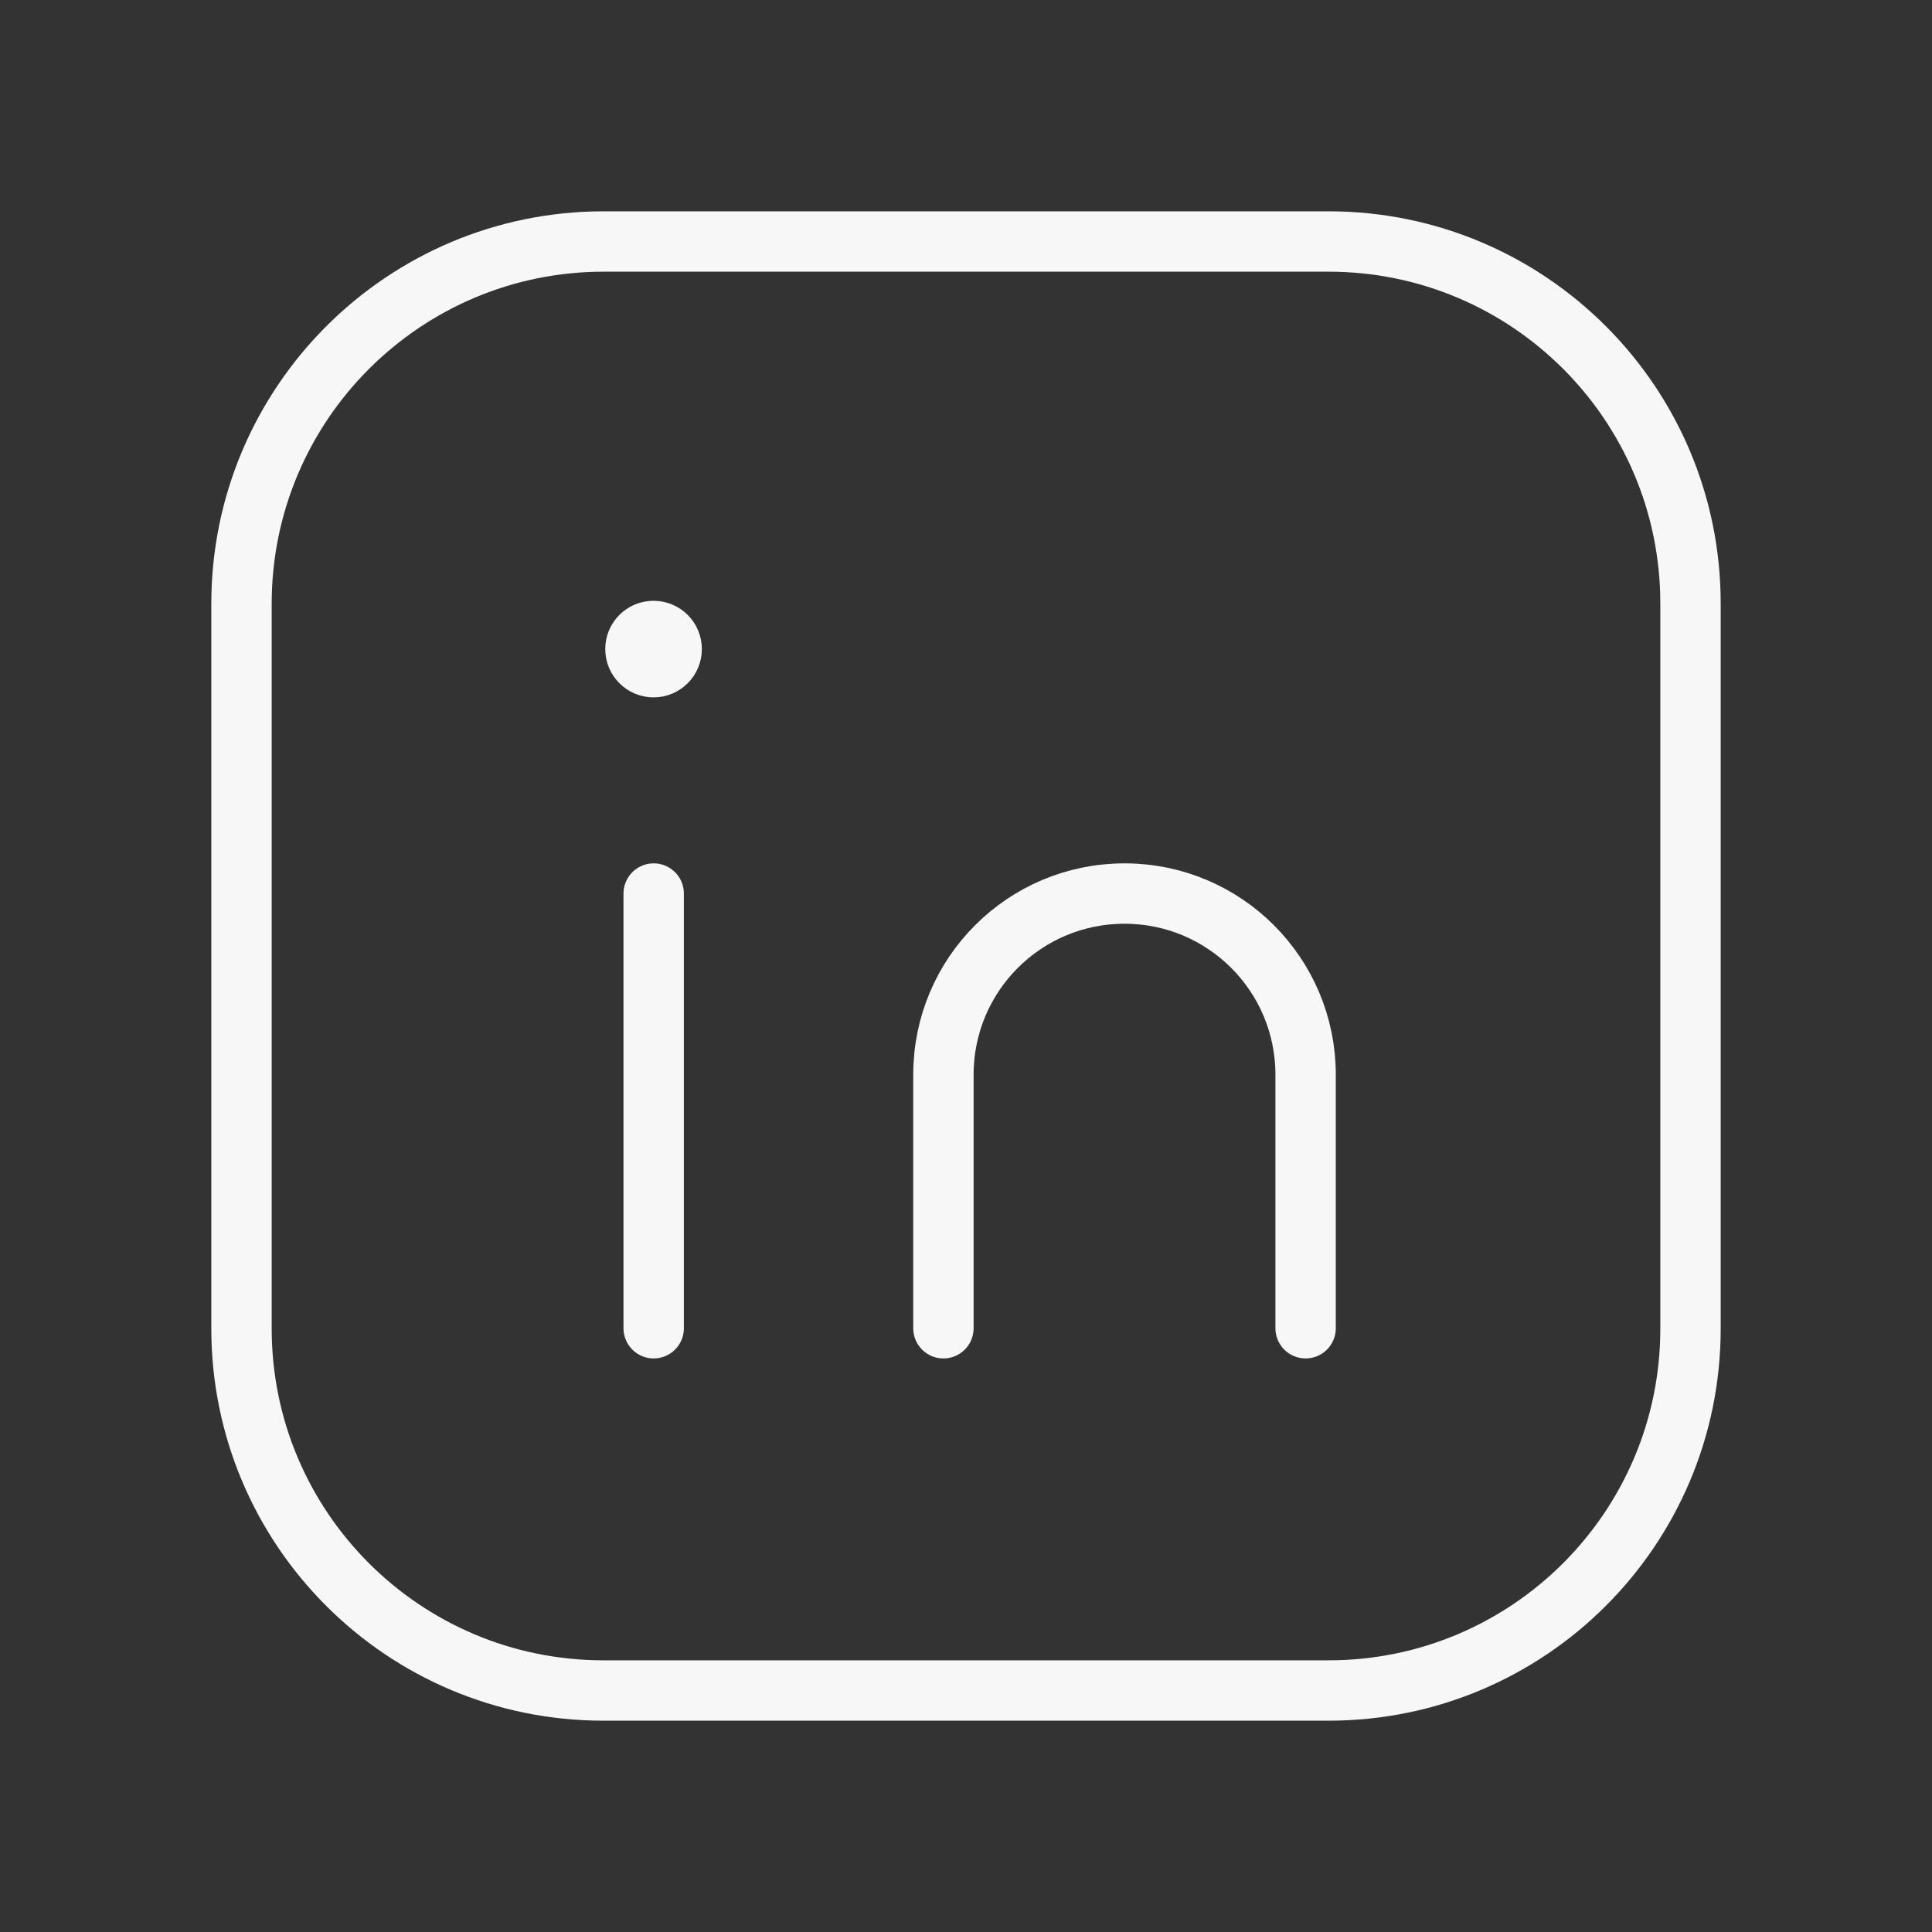 <?xml version="1.0" encoding="UTF-8"?>
<svg xmlns="http://www.w3.org/2000/svg" width="32" height="32" viewBox="0 0 32 32" fill="none">
  <rect x="0" y="0" width="32" height="32" fill="#333333" stroke="none"/>
  <path fill-rule="evenodd" clip-rule="evenodd" d="M10 4H22.005C25.316 4 28 6.684 28 9.995V22.007C28 25.316 25.316 28 22.005 28H9.995C6.684 28 4 25.316 4 22.005V10C4 6.687 6.687 4 10 4V4Z" stroke="#F7F7F7" stroke-linecap="round" stroke-linejoin="round"></path>
  <path d="M10.827 14.8V22" stroke="#F7F7F7" stroke-linecap="round" stroke-linejoin="round"></path>
  <path d="M15.626 22V17.8C15.626 16.142 16.968 14.8 18.625 14.8V14.8C20.283 14.8 21.625 16.142 21.625 17.8V22" stroke="#F7F7F7" stroke-linecap="round" stroke-linejoin="round"></path>
  <path d="M10.824 10.451C10.659 10.451 10.524 10.585 10.525 10.751C10.525 10.916 10.66 11.051 10.825 11.051C10.991 11.051 11.125 10.916 11.125 10.751C11.125 10.584 10.991 10.451 10.824 10.451" stroke="#F7F7F7" stroke-linecap="round" stroke-linejoin="round"></path>
</svg>
